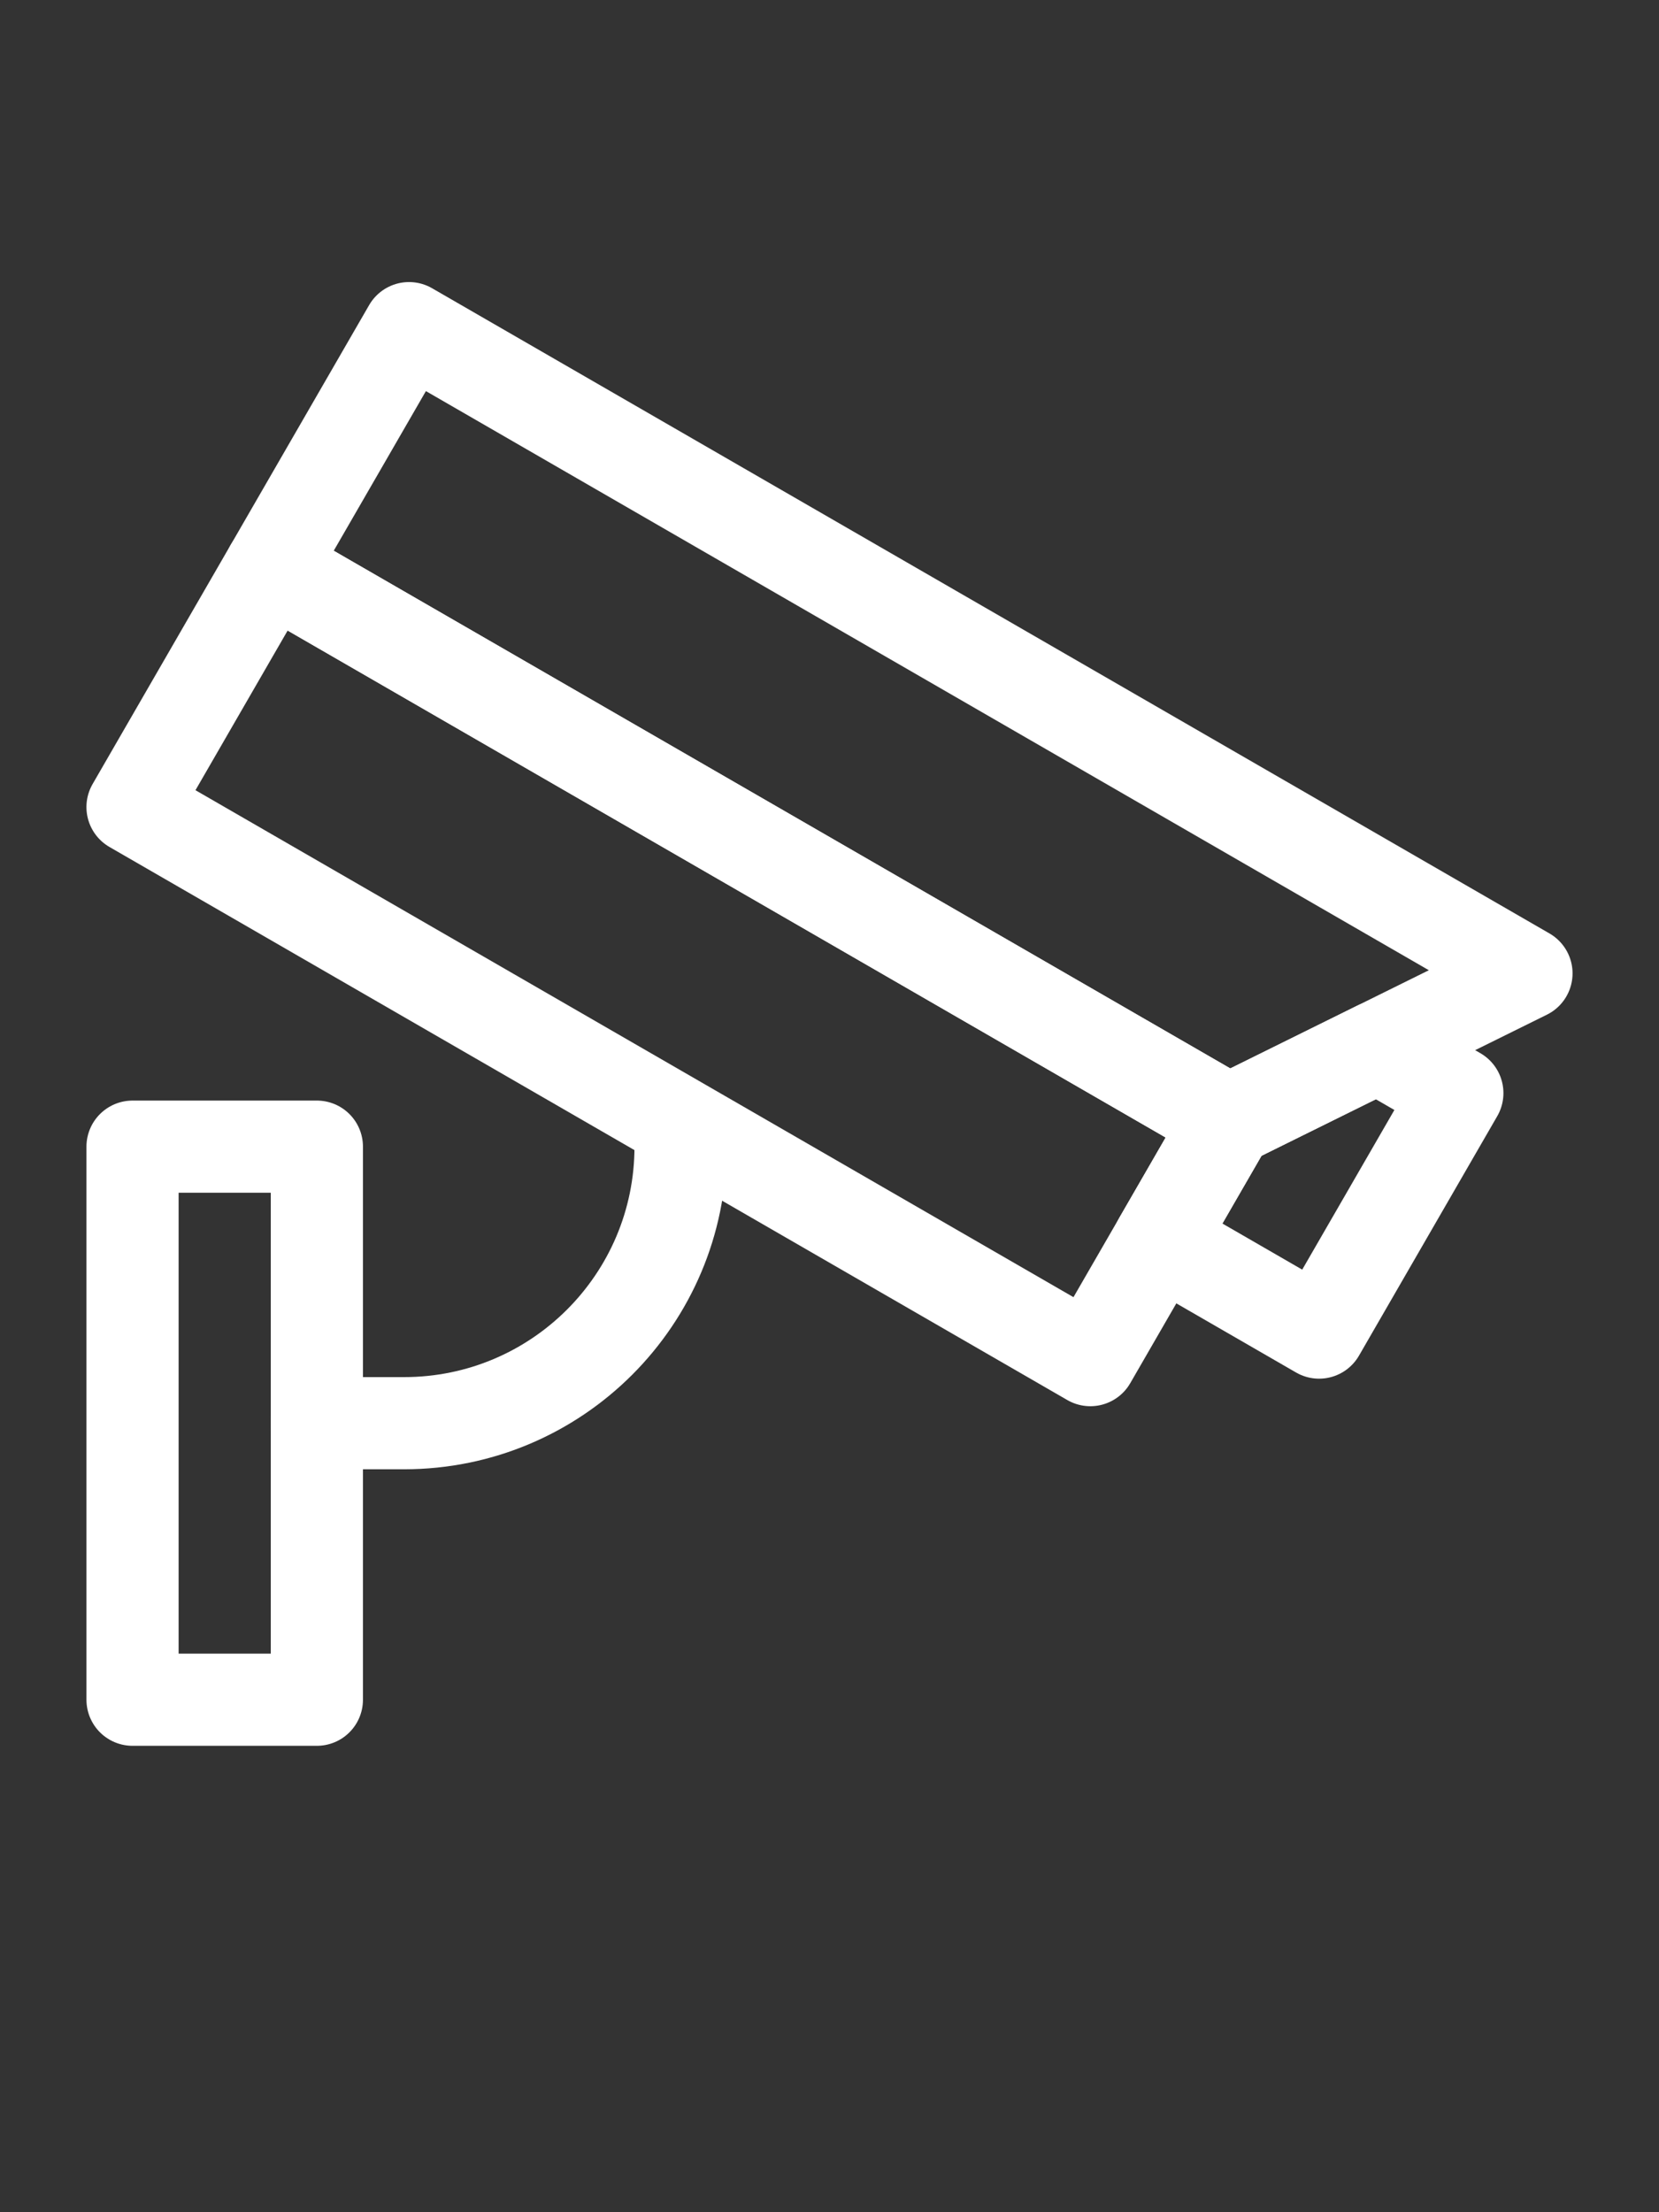 <?xml version="1.0" encoding="UTF-8"?>
<svg id="Layer_1" data-name="Layer 1" xmlns="http://www.w3.org/2000/svg" viewBox="0 0 180 240">
  <rect x="0" y="0" width="180" height="240" fill="#333333" stroke="none"/>
  <defs>
    <style>
      .cls-1 {
        fill: none;
        stroke: #fff;
        stroke-linecap: round;
        stroke-linejoin: round;
        stroke-width: 10px;
      }
    </style>
  </defs>
  <g>
    <rect class="cls-1" x="58.84" y="44.57" width="30" height="120" transform="translate(-53.64 116.23) rotate(-60)"/>
    <polygon class="cls-1" points="158.12 118.59 143.12 144.57 125.8 134.57 133.3 121.58 149.46 113.59 158.12 118.59"/>
    <polygon class="cls-1" points="165.62 105.6 133.3 121.58 29.38 61.58 44.38 35.6 165.62 105.6"/>
  </g>
  <rect class="cls-1" x="14.38" y="124.4" width="20" height="60"/>
  <path class="cls-1" d="M34.38,154.4h9.46c16.57,0,30-13.43,30-30h0"/>
</svg>